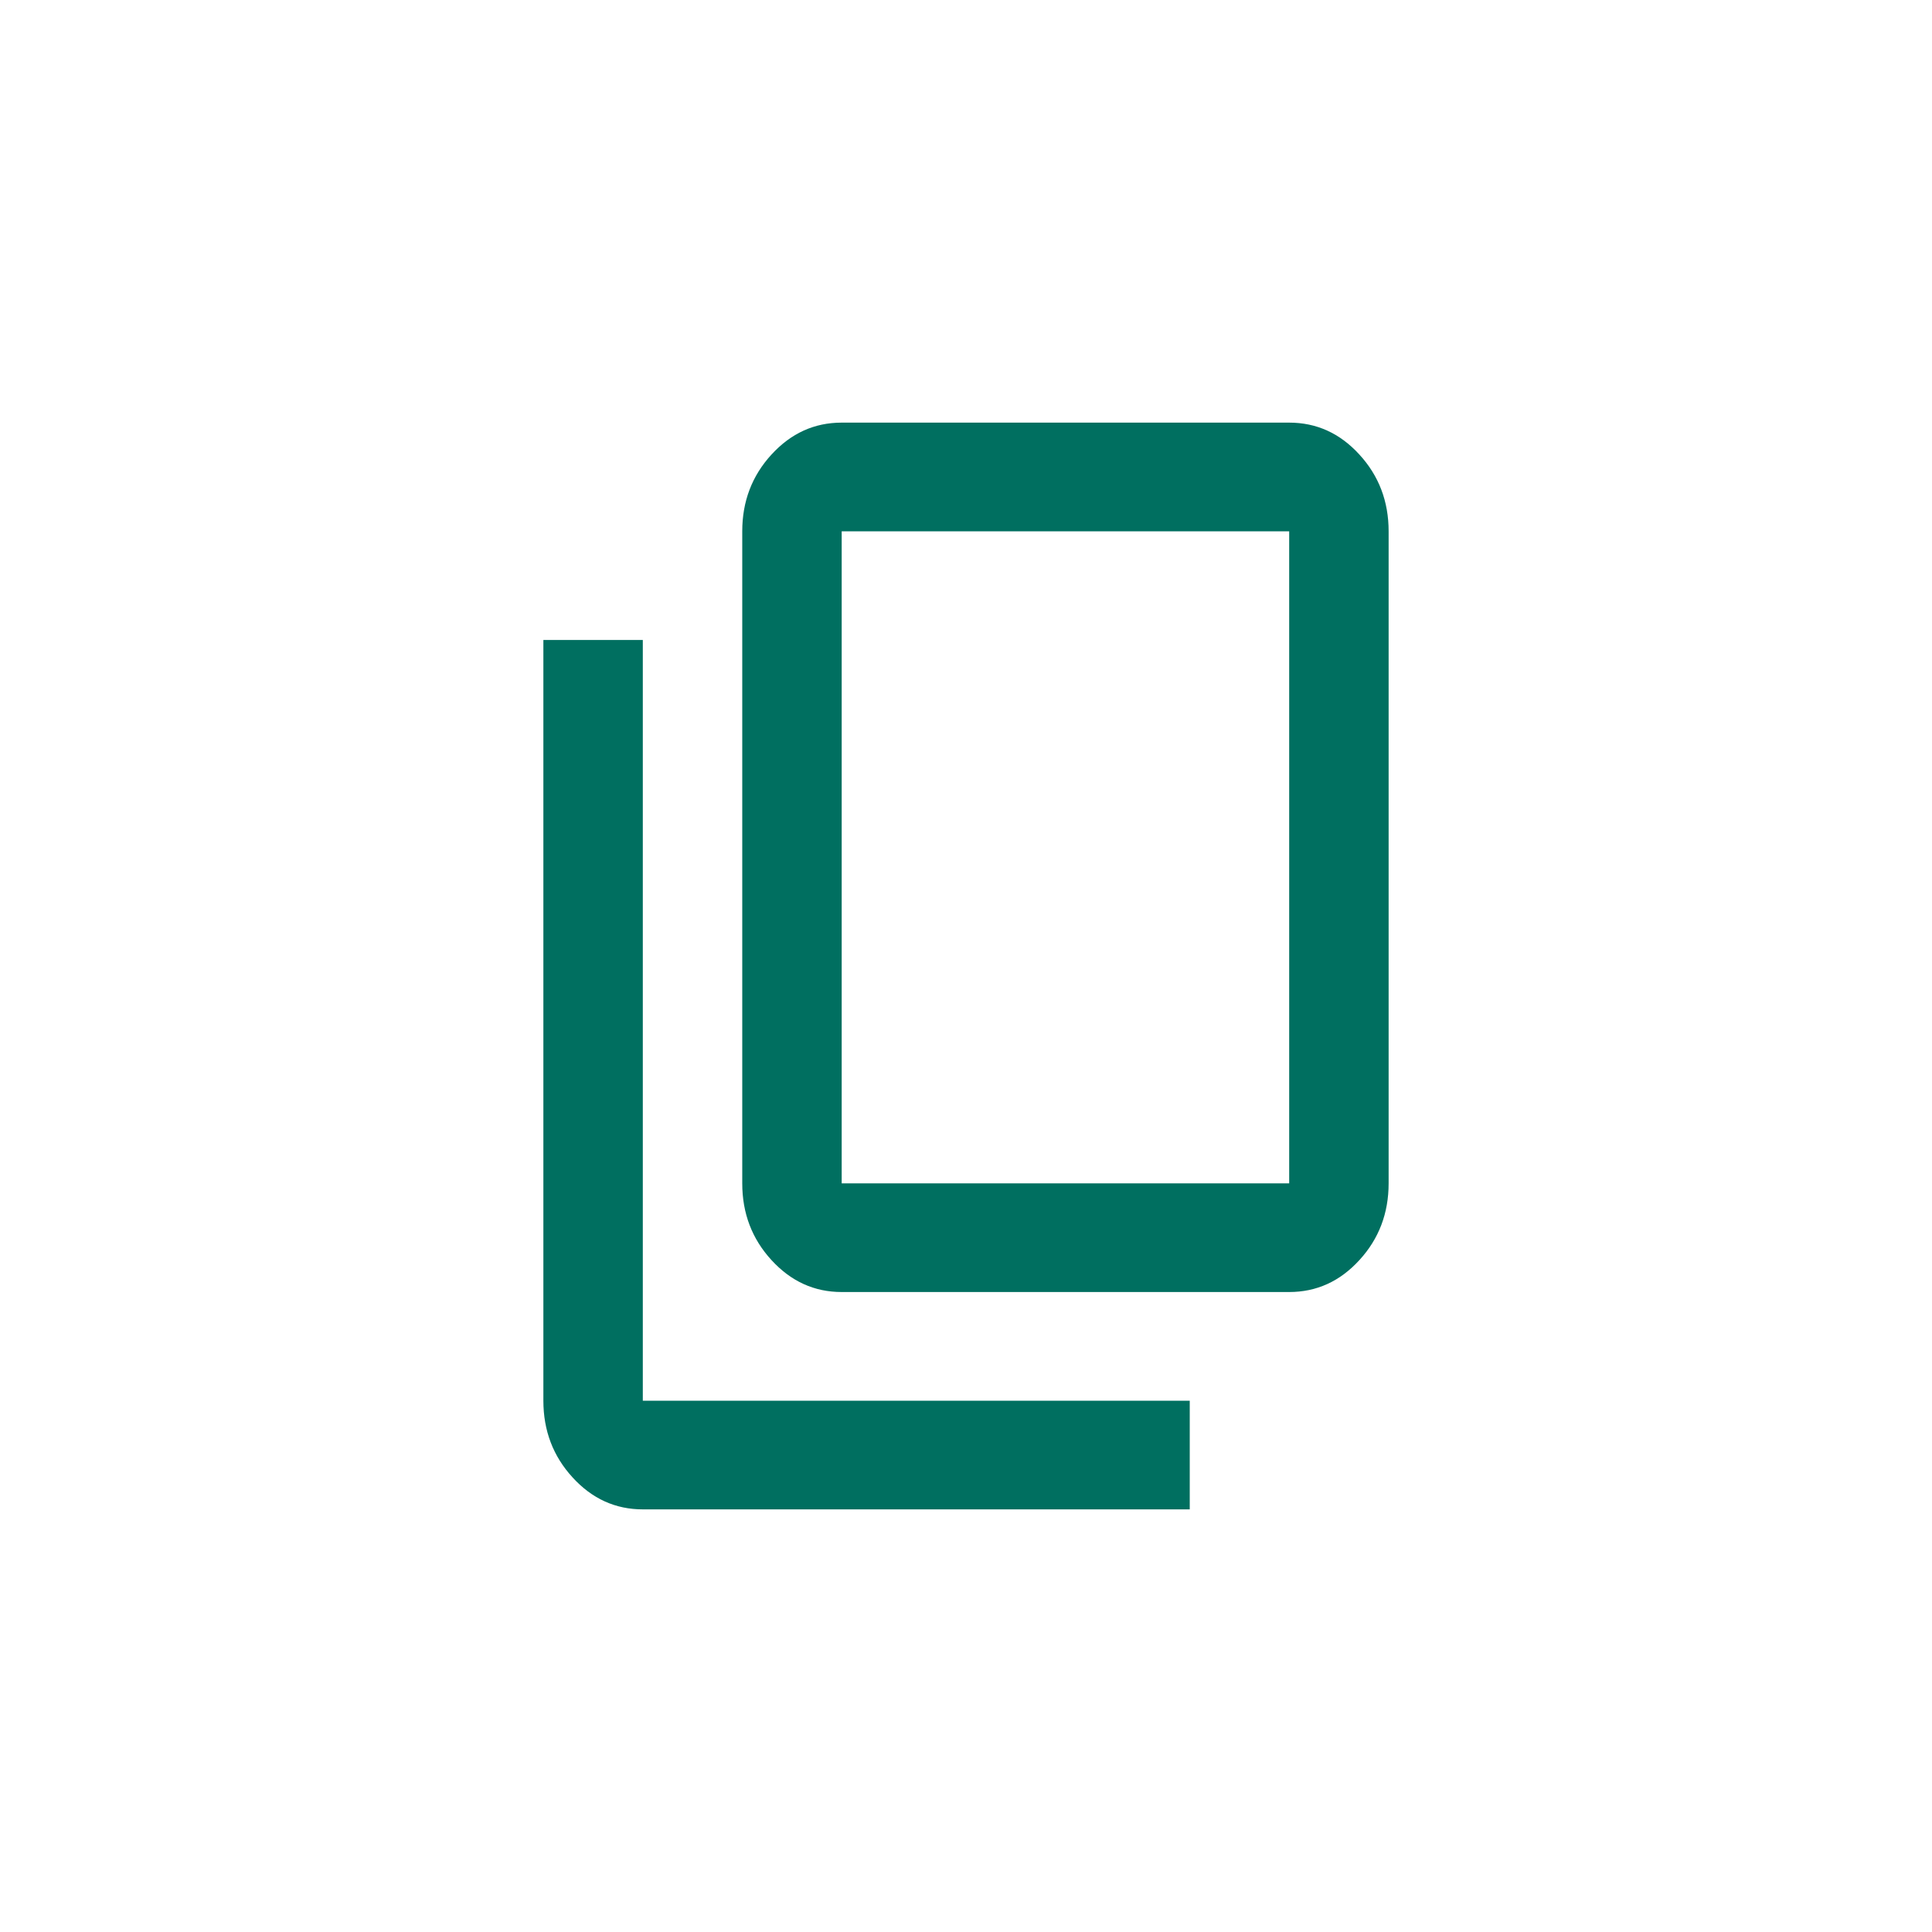 <svg width="32" height="32" viewBox="0 0 32 32" fill="none" xmlns="http://www.w3.org/2000/svg">
<path d="M13.941 21.4C13.488 21.4 13.101 21.224 12.778 20.871C12.455 20.519 12.294 20.095 12.294 19.6V8.8C12.294 8.305 12.455 7.881 12.778 7.529C13.101 7.176 13.488 7 13.941 7H21.353C21.806 7 22.194 7.176 22.516 7.529C22.839 7.881 23 8.305 23 8.8V19.6C23 20.095 22.839 20.519 22.516 20.871C22.194 21.224 21.806 21.4 21.353 21.4H13.941ZM13.941 19.6H21.353V8.8H13.941V19.6ZM10.647 25C10.194 25 9.806 24.824 9.484 24.471C9.161 24.119 9 23.695 9 23.2V10.6H10.647V23.2H19.706V25H10.647Z" fill="#006F60"/>
</svg>
